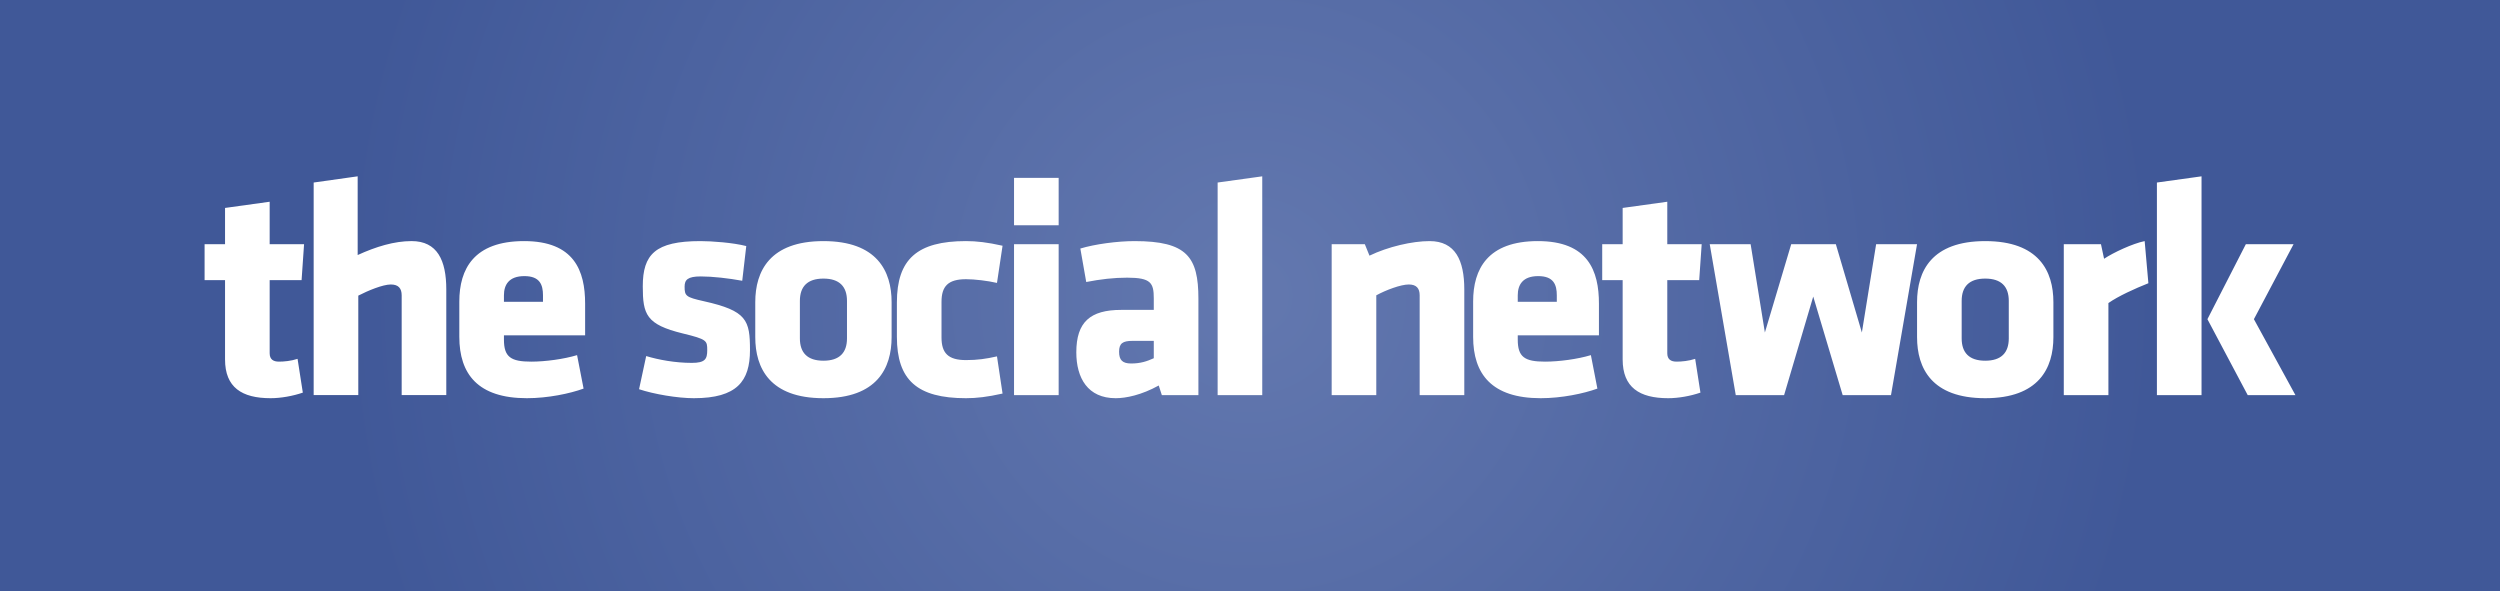 <svg xmlns="http://www.w3.org/2000/svg" version="1.0" width="597.56" height="141.33" xml:space="preserve"><rect width="100%" height="100%" fill="#333333" stroke="none"/><radialGradient id="a" cx="195.019" cy="275.639" r="217.099" gradientUnits="userSpaceOnUse" gradientTransform="matrix(1 0 0 1 103.762 -204.975)"><stop offset="0" style="stop-color:#6378af"/><stop offset="1" style="stop-color:#405898"/></radialGradient><path style="fill:url(#a)" d="M0 0h597.56v141.33H0z"/><path d="M-39.084 302.154c-6.888 0-10.888-2.592-10.888-9.258v-18.961h-4.889v-8.592h4.889v-8.666l10.666-1.481v10.147h8.221l-.592 8.592h-7.629v17.479c0 1.481.889 2 2.222 2 1.185 0 2.889-.148 4.444-.667l1.259 8.073c-2.37.817-5.259 1.334-7.703 1.334zM-7.753 301.414v-23.85c0-1.629-.741-2.592-2.592-2.592-1.926 0-5.481 1.481-7.777 2.666v23.775h-10.666v-50.81l10.517-1.481v18.813c4.37-2 8.74-3.333 12.888-3.333 6.147 0 8.295 4.592 8.295 11.554v25.257H-7.753zM16.692 287.119v1.037c0 4.147 1.63 5.259 6.518 5.259 3.333 0 7.777-.593 10.962-1.556l1.555 7.999c-3.259 1.186-8.518 2.296-13.554 2.296-11.702 0-16.146-5.776-16.146-14.665v-8.443c0-7.776 3.481-14.442 15.479-14.442 11.999 0 14.591 7.11 14.591 14.961v7.555H16.692zm9.332-9.555c0-2.518-.741-4.592-4.444-4.592s-4.889 2.074-4.889 4.592v1.556h9.333v-1.556zM62.098 302.154c-3.925 0-9.554-.963-13.11-2.147l1.704-7.925c2.963.889 6.888 1.629 10.888 1.629 3.185 0 3.704-.889 3.704-3.036 0-2.297-.074-2.593-5.852-4-8.74-2.147-9.554-4.518-9.554-11.258 0-7.629 2.962-10.813 13.776-10.813 2.74 0 7.777.37 10.961 1.185l-.963 8.296c-3.185-.593-7.11-1.037-9.925-1.037-3.111 0-3.851.814-3.851 2.444 0 2.222.296 2.518 4.592 3.48 10.295 2.297 11.036 4.519 11.036 11.703 0 7.406-3.111 11.479-13.406 11.479zM76.766 287.563v-8.369c0-7.406 3.481-14.591 16.294-14.591s16.294 7.185 16.294 14.591v8.369c0 7.407-3.481 14.591-16.294 14.591s-16.294-7.183-16.294-14.591zm21.923.297v-8.963c0-3.406-1.778-5.332-5.629-5.332-3.852 0-5.629 1.926-5.629 5.332v8.963c0 3.406 1.778 5.332 5.629 5.332 3.852 0 5.629-1.925 5.629-5.332zM121.282 287.638c0 3.703 1.555 5.407 5.851 5.407 2.741 0 4.814-.297 7.407-.889l1.333 8.888c-3.629.814-6.222 1.11-8.74 1.11-11.702 0-16.517-4.369-16.517-14.665v-8.221c0-10.296 4.814-14.665 16.517-14.665 2.519 0 5.111.296 8.74 1.11l-1.333 8.889c-2.222-.519-5.333-.89-7.407-.89-4.296 0-5.851 1.704-5.851 5.407v8.519zM138.616 260.826v-11.332h10.666v11.332h-10.666zm0 40.588v-36.07h10.666v36.07h-10.666zM173.946 301.414l-.741-2.296c-4.147 2.296-7.851 3.036-10.295 3.036-6.666 0-9.407-4.813-9.407-10.961 0-7.259 3.333-10.147 10.74-10.147h7.777v-2.74c0-3.703-.667-4.963-6.37-4.963-3.185 0-6.37.37-9.777 1.037l-1.407-7.999c3.407-1.037 8.814-1.777 12.962-1.777 12.517 0 15.257 3.777 15.257 13.776v23.034h-8.739zm-1.926-12.962h-5.11c-2.296 0-3.185.593-3.185 2.593s.815 2.814 2.889 2.814c2.222 0 3.777-.519 5.407-1.259v-4.148zM187.281 301.414v-50.81l10.665-1.481v52.291h-10.665zM235.572 301.414v-23.85c0-1.629-.74-2.592-2.592-2.592-1.926 0-5.48 1.333-7.777 2.592v23.85h-10.664v-36.07h7.924l1.111 2.74c4.443-2.147 10.221-3.48 14.369-3.48 6.148 0 8.295 4.592 8.295 11.554v25.257h-10.666zM259.018 287.119v1.037c0 4.147 1.631 5.259 6.52 5.259 3.332 0 7.775-.593 10.961-1.556l1.555 7.999c-3.258 1.186-8.518 2.296-13.553 2.296-11.703 0-16.146-5.776-16.146-14.665v-8.443c0-7.776 3.48-14.442 15.479-14.442 12 0 14.592 7.11 14.592 14.961v7.555h-19.408zm9.334-9.555c0-2.518-.742-4.592-4.445-4.592-3.703 0-4.889 2.074-4.889 4.592v1.556h9.334v-1.556zM294.98 302.154c-6.889 0-10.889-2.592-10.889-9.258v-18.961h-4.887v-8.592h4.887v-8.666l10.666-1.481v10.147h8.223l-.594 8.592h-7.629v17.479c0 1.481.889 2 2.223 2 1.186 0 2.889-.148 4.443-.667l1.26 8.073c-2.371.817-5.259 1.334-7.703 1.334zM329.645 277.861l-6.963 23.553h-11.555l-6.221-36.07h9.777l3.406 21.109 6.295-21.109h10.666l6.221 21.109 3.408-21.109h9.777l-6.223 36.07H336.68l-7.035-23.553zM354.461 287.563v-8.369c0-7.406 3.48-14.591 16.293-14.591 12.814 0 16.295 7.185 16.295 14.591v8.369c0 7.407-3.48 14.591-16.295 14.591-12.813 0-16.293-7.183-16.293-14.591zm21.924.297v-8.963c0-3.406-1.779-5.332-5.631-5.332-3.85 0-5.629 1.926-5.629 5.332v8.963c0 3.406 1.779 5.332 5.629 5.332 3.851 0 5.631-1.925 5.631-5.332zM400.199 279.416v21.998h-10.666v-36.07h8.889l.74 3.481c2.223-1.481 6.814-3.63 9.703-4.222l.889 10.072c-3.186 1.261-7.258 3.112-9.555 4.741zM411.791 301.414v-50.81l10.666-1.481v52.291h-10.666zm21.258-36.07h11.406l-9.48 17.924 9.924 18.146h-11.406l-9.629-18.146 9.185-17.924z" style="fill:#fff" transform="matrix(1 0 0 1 103.762 -206.975)"/></svg>
